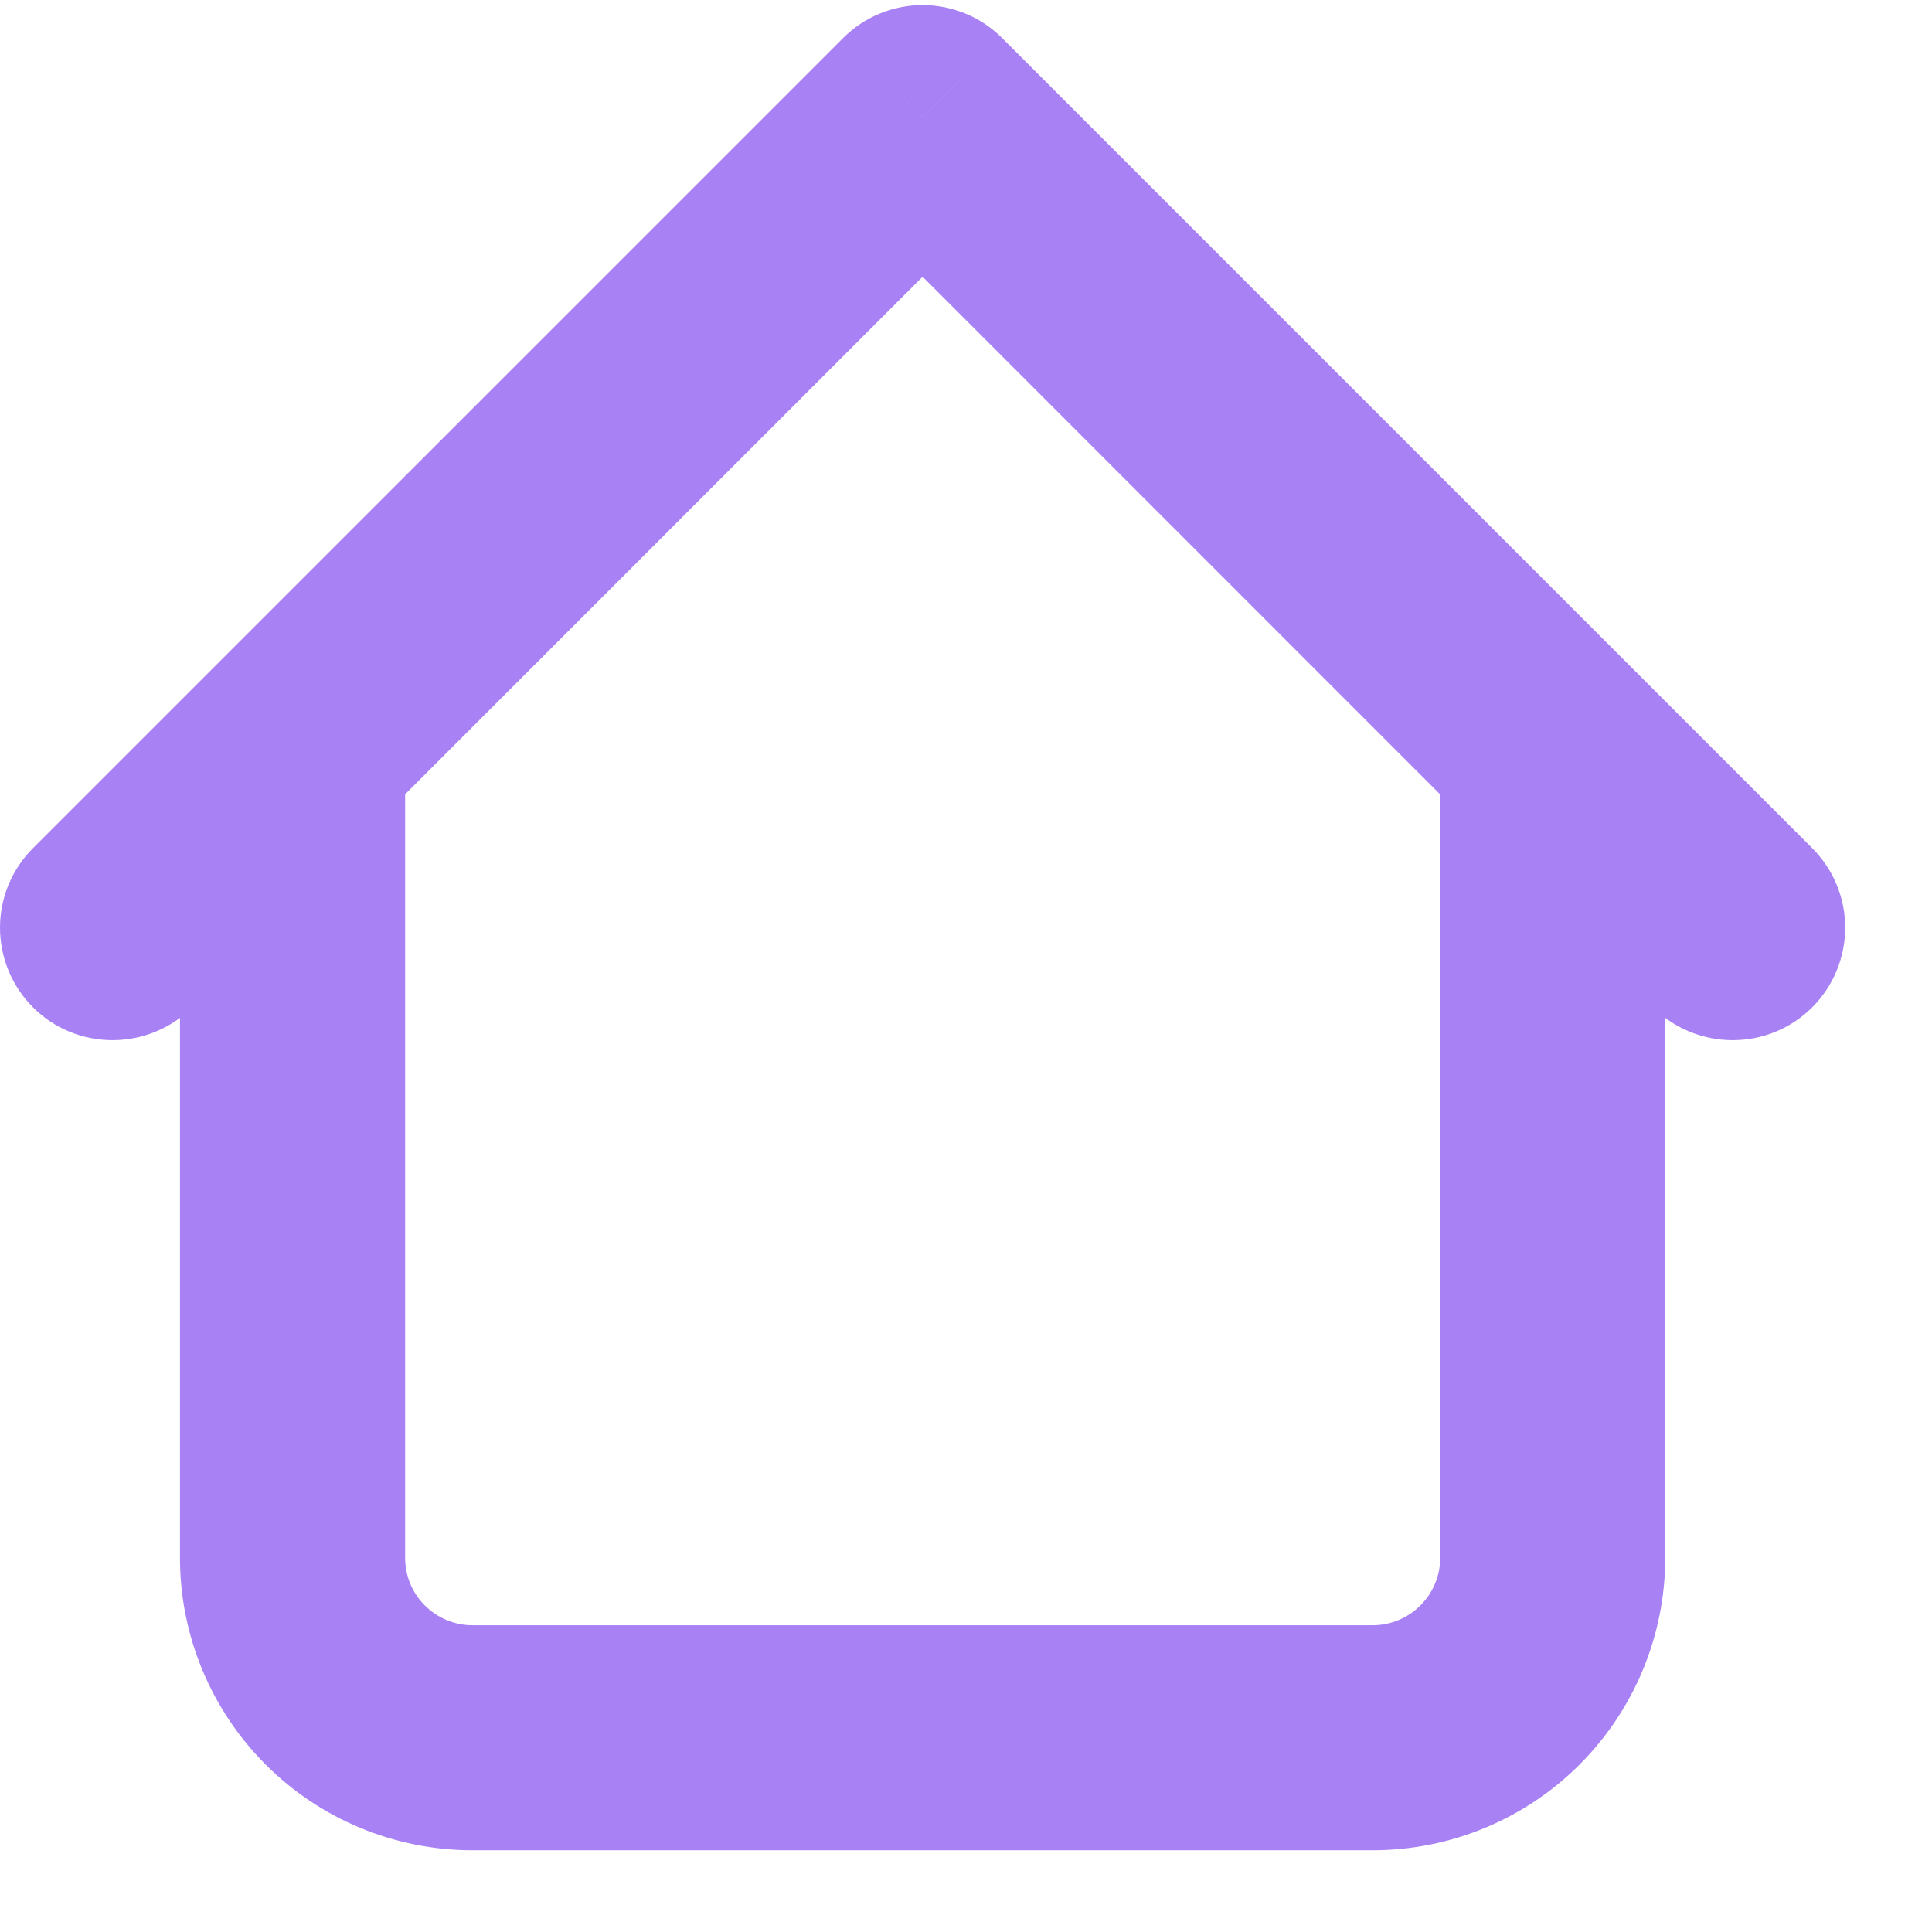 <svg width="13" height="13" viewBox="0 0 13 13" fill="none" xmlns="http://www.w3.org/2000/svg">
<path d="M11.205 5.031C11.205 4.932 11.185 4.833 11.147 4.741C11.109 4.649 11.053 4.566 10.983 4.496C10.913 4.425 10.829 4.37 10.737 4.332C10.646 4.293 10.547 4.274 10.448 4.274C10.348 4.274 10.25 4.293 10.158 4.332C10.066 4.37 9.983 4.425 9.912 4.496C9.842 4.566 9.786 4.649 9.748 4.741C9.71 4.833 9.691 4.932 9.691 5.031H11.205ZM2.726 5.031C2.726 4.83 2.646 4.638 2.504 4.496C2.362 4.354 2.169 4.274 1.968 4.274C1.768 4.274 1.575 4.354 1.433 4.496C1.291 4.638 1.211 4.83 1.211 5.031H2.726ZM11.123 6.778C11.265 6.92 11.458 6.999 11.659 6.999C11.86 6.999 12.052 6.92 12.194 6.778C12.336 6.636 12.416 6.443 12.416 6.242C12.416 6.041 12.336 5.849 12.194 5.707L11.123 6.778ZM6.208 0.791L6.743 0.256C6.673 0.186 6.59 0.13 6.498 0.092C6.406 0.054 6.307 0.034 6.208 0.034C6.109 0.034 6.01 0.054 5.918 0.092C5.826 0.13 5.743 0.186 5.673 0.256L6.208 0.791ZM0.222 5.707C0.08 5.849 0 6.041 0 6.242C0 6.443 0.08 6.636 0.222 6.778C0.364 6.92 0.556 6.999 0.757 6.999C0.958 6.999 1.151 6.92 1.293 6.778L0.222 5.707ZM3.18 12.45H9.236V10.936H3.18V12.45ZM11.205 10.482V5.031H9.691V10.482H11.205ZM2.726 10.482V5.031H1.211V10.482H2.726ZM12.194 5.707L6.743 0.256L5.673 1.327L11.123 6.778L12.194 5.707ZM5.673 0.256L0.222 5.707L1.293 6.778L6.743 1.327L5.673 0.256ZM9.236 12.45C9.758 12.45 10.259 12.243 10.628 11.874C10.997 11.505 11.205 11.004 11.205 10.482H9.691C9.691 10.602 9.643 10.718 9.557 10.803C9.472 10.888 9.357 10.936 9.236 10.936V12.45ZM3.18 10.936C3.059 10.936 2.944 10.888 2.859 10.803C2.773 10.718 2.726 10.602 2.726 10.482H1.211C1.211 11.004 1.419 11.505 1.788 11.874C2.157 12.243 2.658 12.45 3.18 12.45V10.936Z" fill="#A881F4"/>
</svg>

